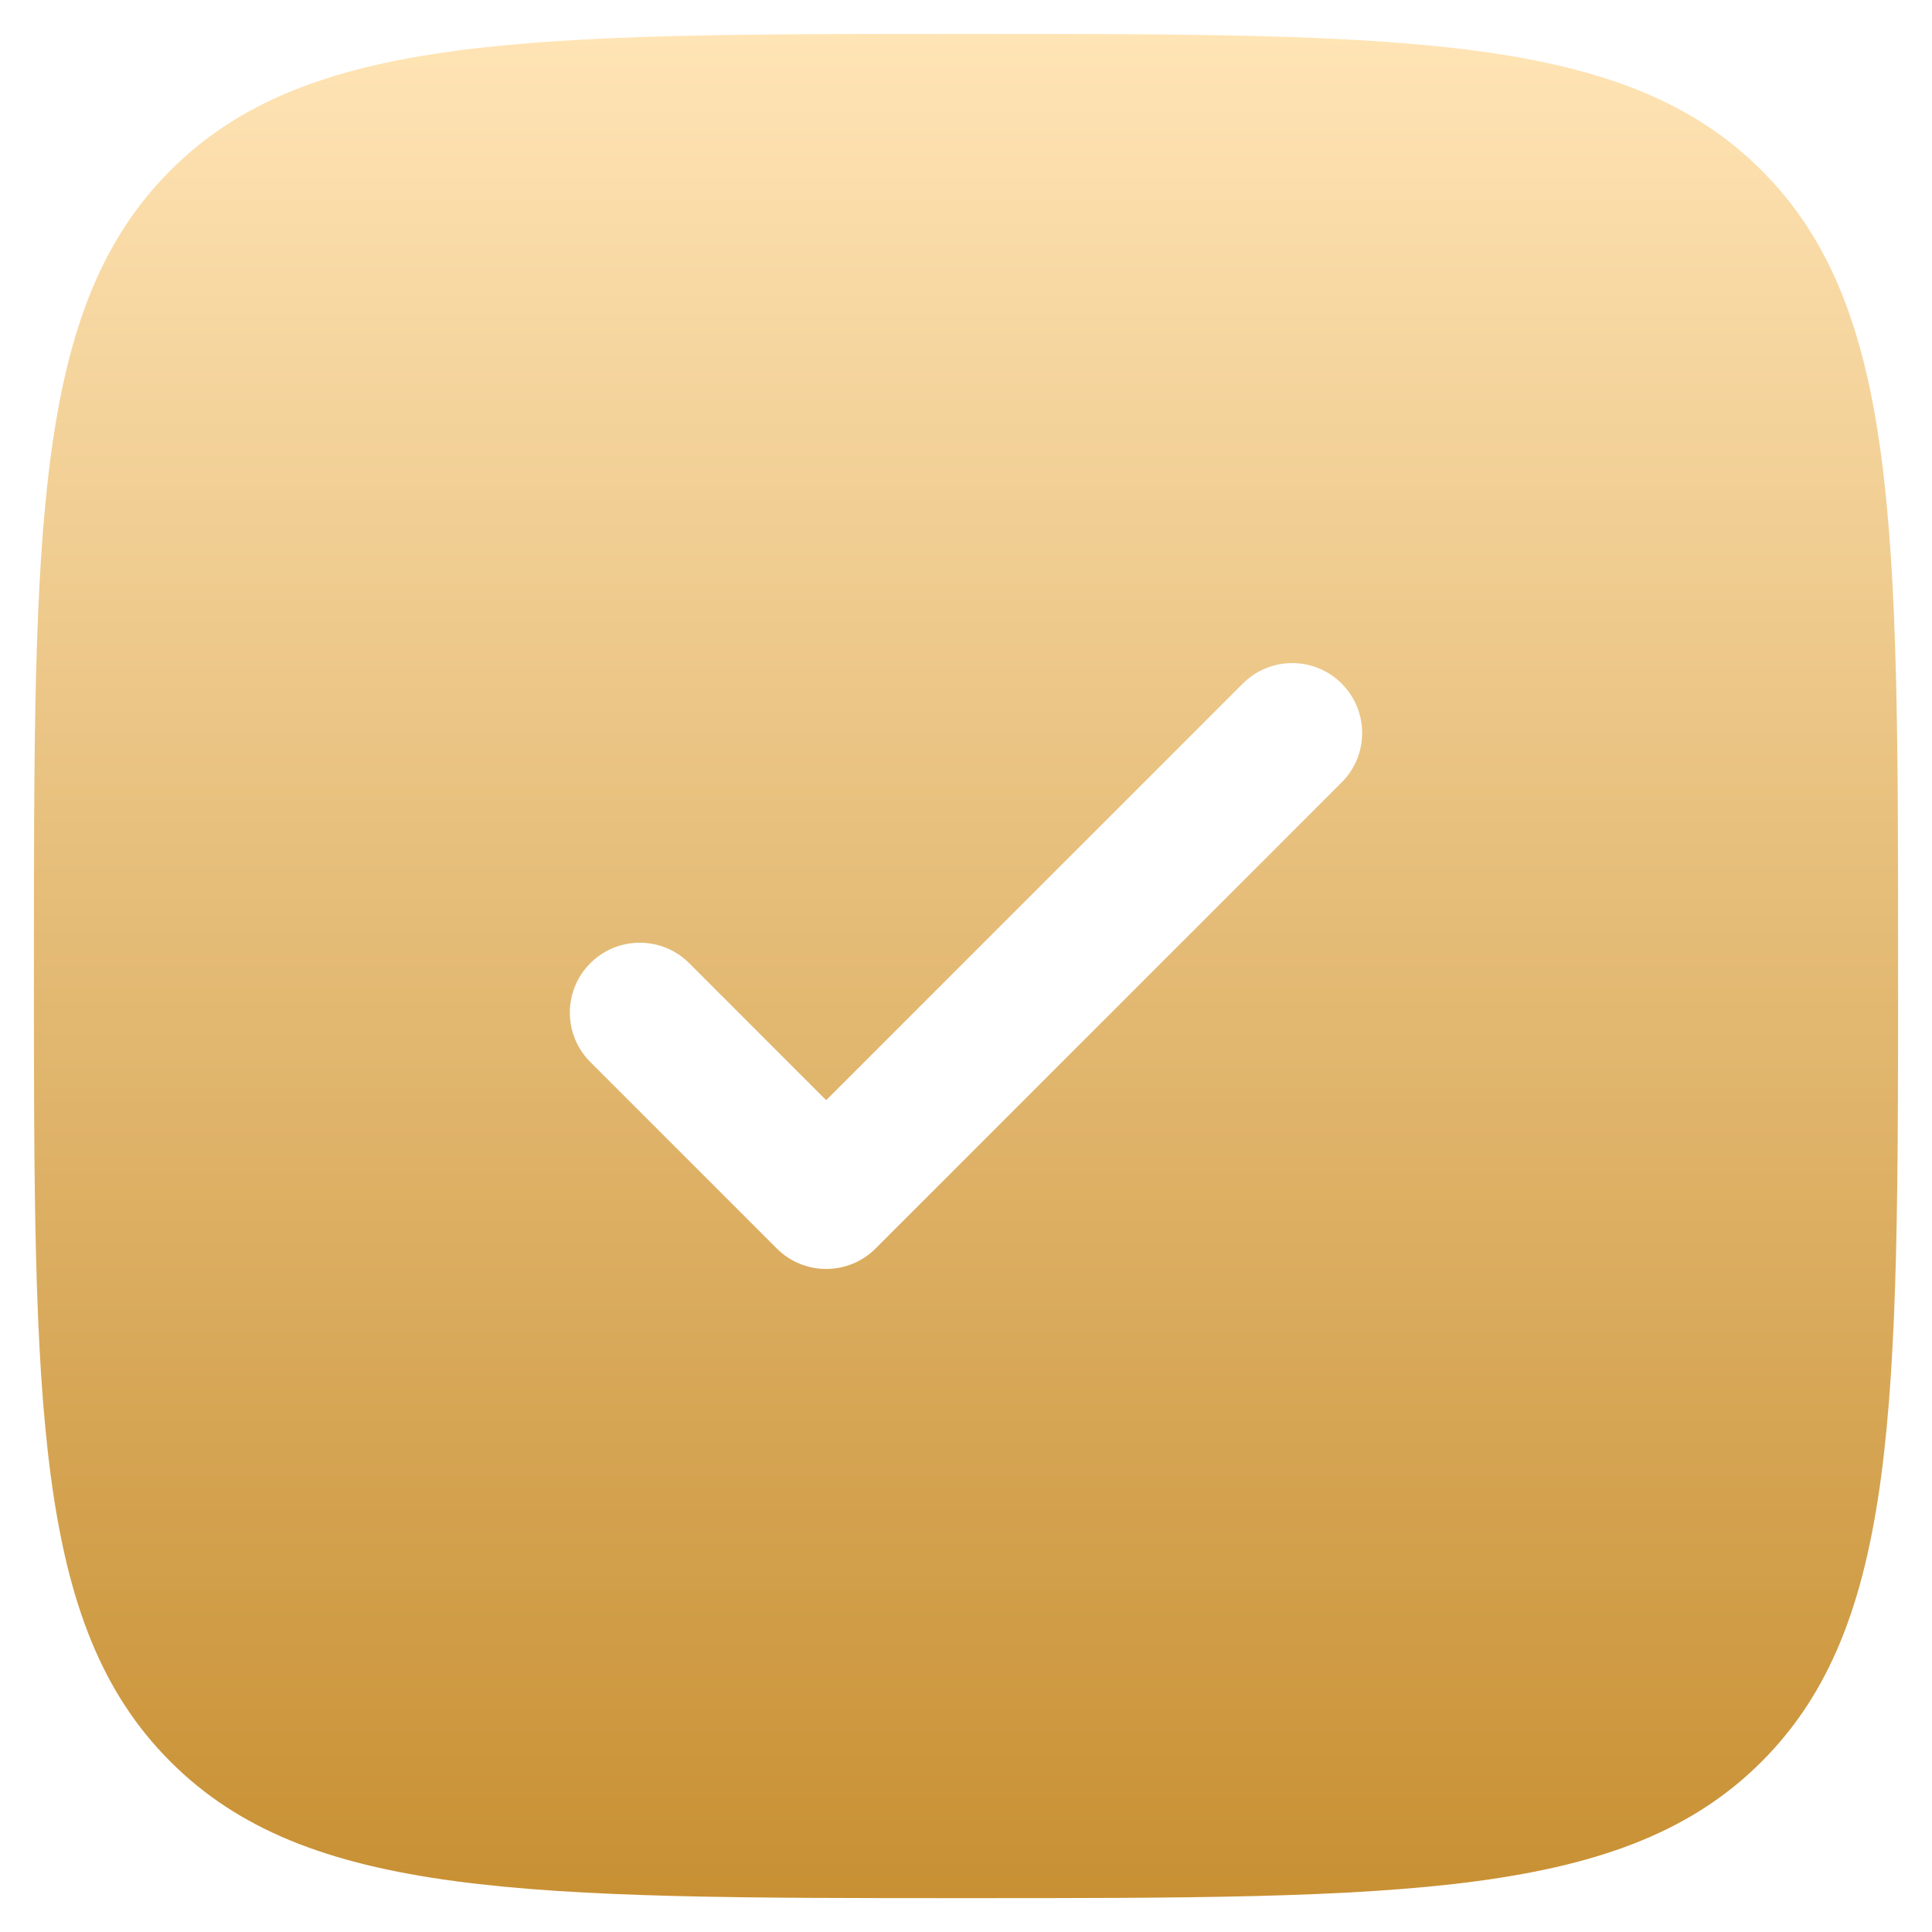 <svg width="38" height="38" viewBox="0 0 38 38" fill="none" xmlns="http://www.w3.org/2000/svg">
<path fill-rule="evenodd" clip-rule="evenodd" d="M19 37.334C10.358 37.334 6.036 37.334 3.352 34.649C0.667 31.964 0.667 27.643 0.667 19C0.667 10.358 0.667 6.037 3.352 3.352C6.036 0.667 10.358 0.667 19 0.667C27.642 0.667 31.964 0.667 34.649 3.352C37.333 6.037 37.333 10.358 37.333 19C37.333 27.643 37.333 31.964 34.649 34.649C31.964 37.334 27.642 37.334 19 37.334ZM26.389 13.445C26.926 13.982 26.926 14.852 26.389 15.389L17.222 24.556C16.685 25.093 15.815 25.093 15.278 24.556L11.611 20.889C11.074 20.352 11.074 19.482 11.611 18.945C12.148 18.408 13.019 18.408 13.556 18.945L16.25 21.639L24.445 13.445C24.981 12.908 25.852 12.908 26.389 13.445Z" fill="url(#paint0_linear_416_179)"/>
<defs>
<linearGradient id="paint0_linear_416_179" x1="19" y1="0.667" x2="19" y2="37.334" gradientUnits="userSpaceOnUse">
<stop stop-color="#FFE4B5"/>
<stop offset="1" stop-color="#C89033"/>
</linearGradient>
</defs>
</svg>
